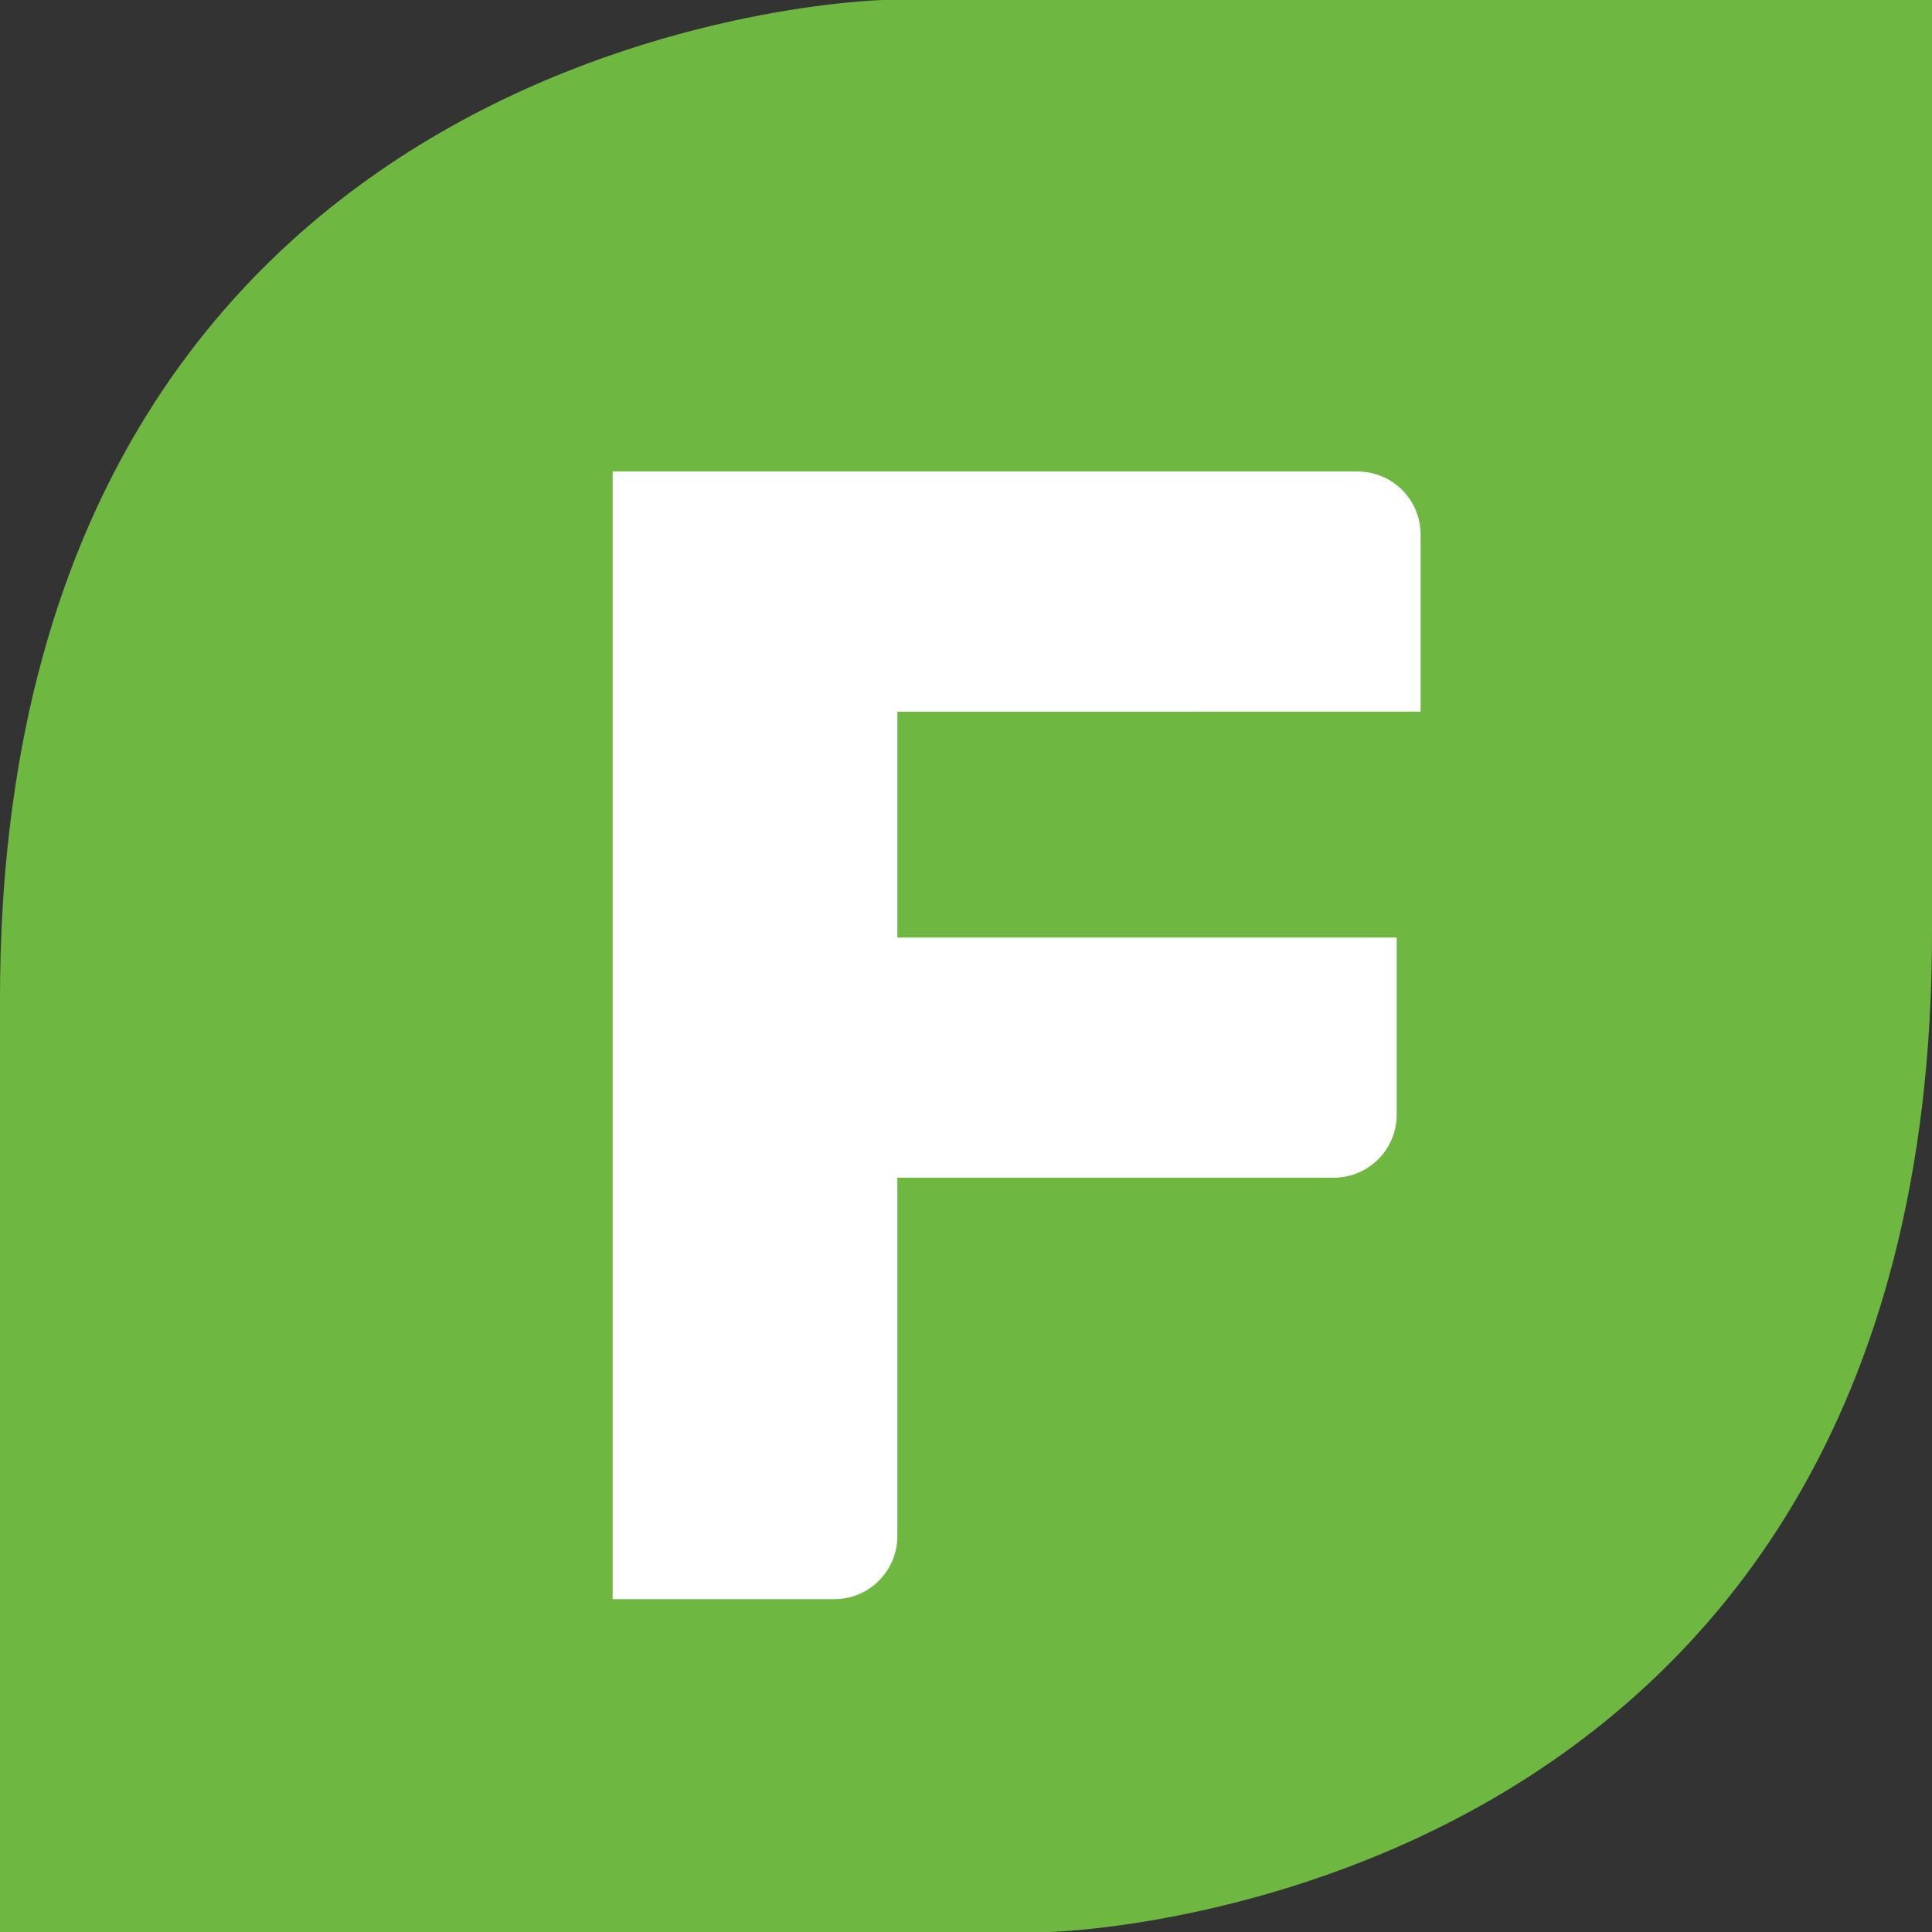 <svg xmlns="http://www.w3.org/2000/svg" xmlns:xlink="http://www.w3.org/1999/xlink" width="65" height="65" viewBox="0 0 65 65">
  <rect x="0" y="0" width="65" height="65" fill="#333333" stroke="none"/>
  <defs>
    <clipPath id="clip-path">
      <rect id="Rectangle_214" data-name="Rectangle 214" width="65" height="65" fill="none"/>
    </clipPath>
  </defs>
  <g id="Group_83" data-name="Group 83" transform="translate(0 0)">
    <g id="Group_82" data-name="Group 82" transform="translate(0 0)" clip-path="url(#clip-path)">
      <path id="Path_100" data-name="Path 100" d="M65,0H29.714S0,.634,0,33.6V65H35.286S65,64.366,65,31.4Z" transform="translate(0 0)" fill="#6eb841"/>
      <path id="Path_101" data-name="Path 101" d="M38.484,30.328v7.6h16.8v5.96a2.119,2.119,0,0,1-2.119,2.119H38.484v12.06a2.119,2.119,0,0,1-2.119,2.119H28.906V22.248H53.969a2.119,2.119,0,0,1,2.12,2.119v5.96Z" transform="translate(-8.294 -6.384)" fill="#fff"/>
    </g>
  </g>
</svg>
